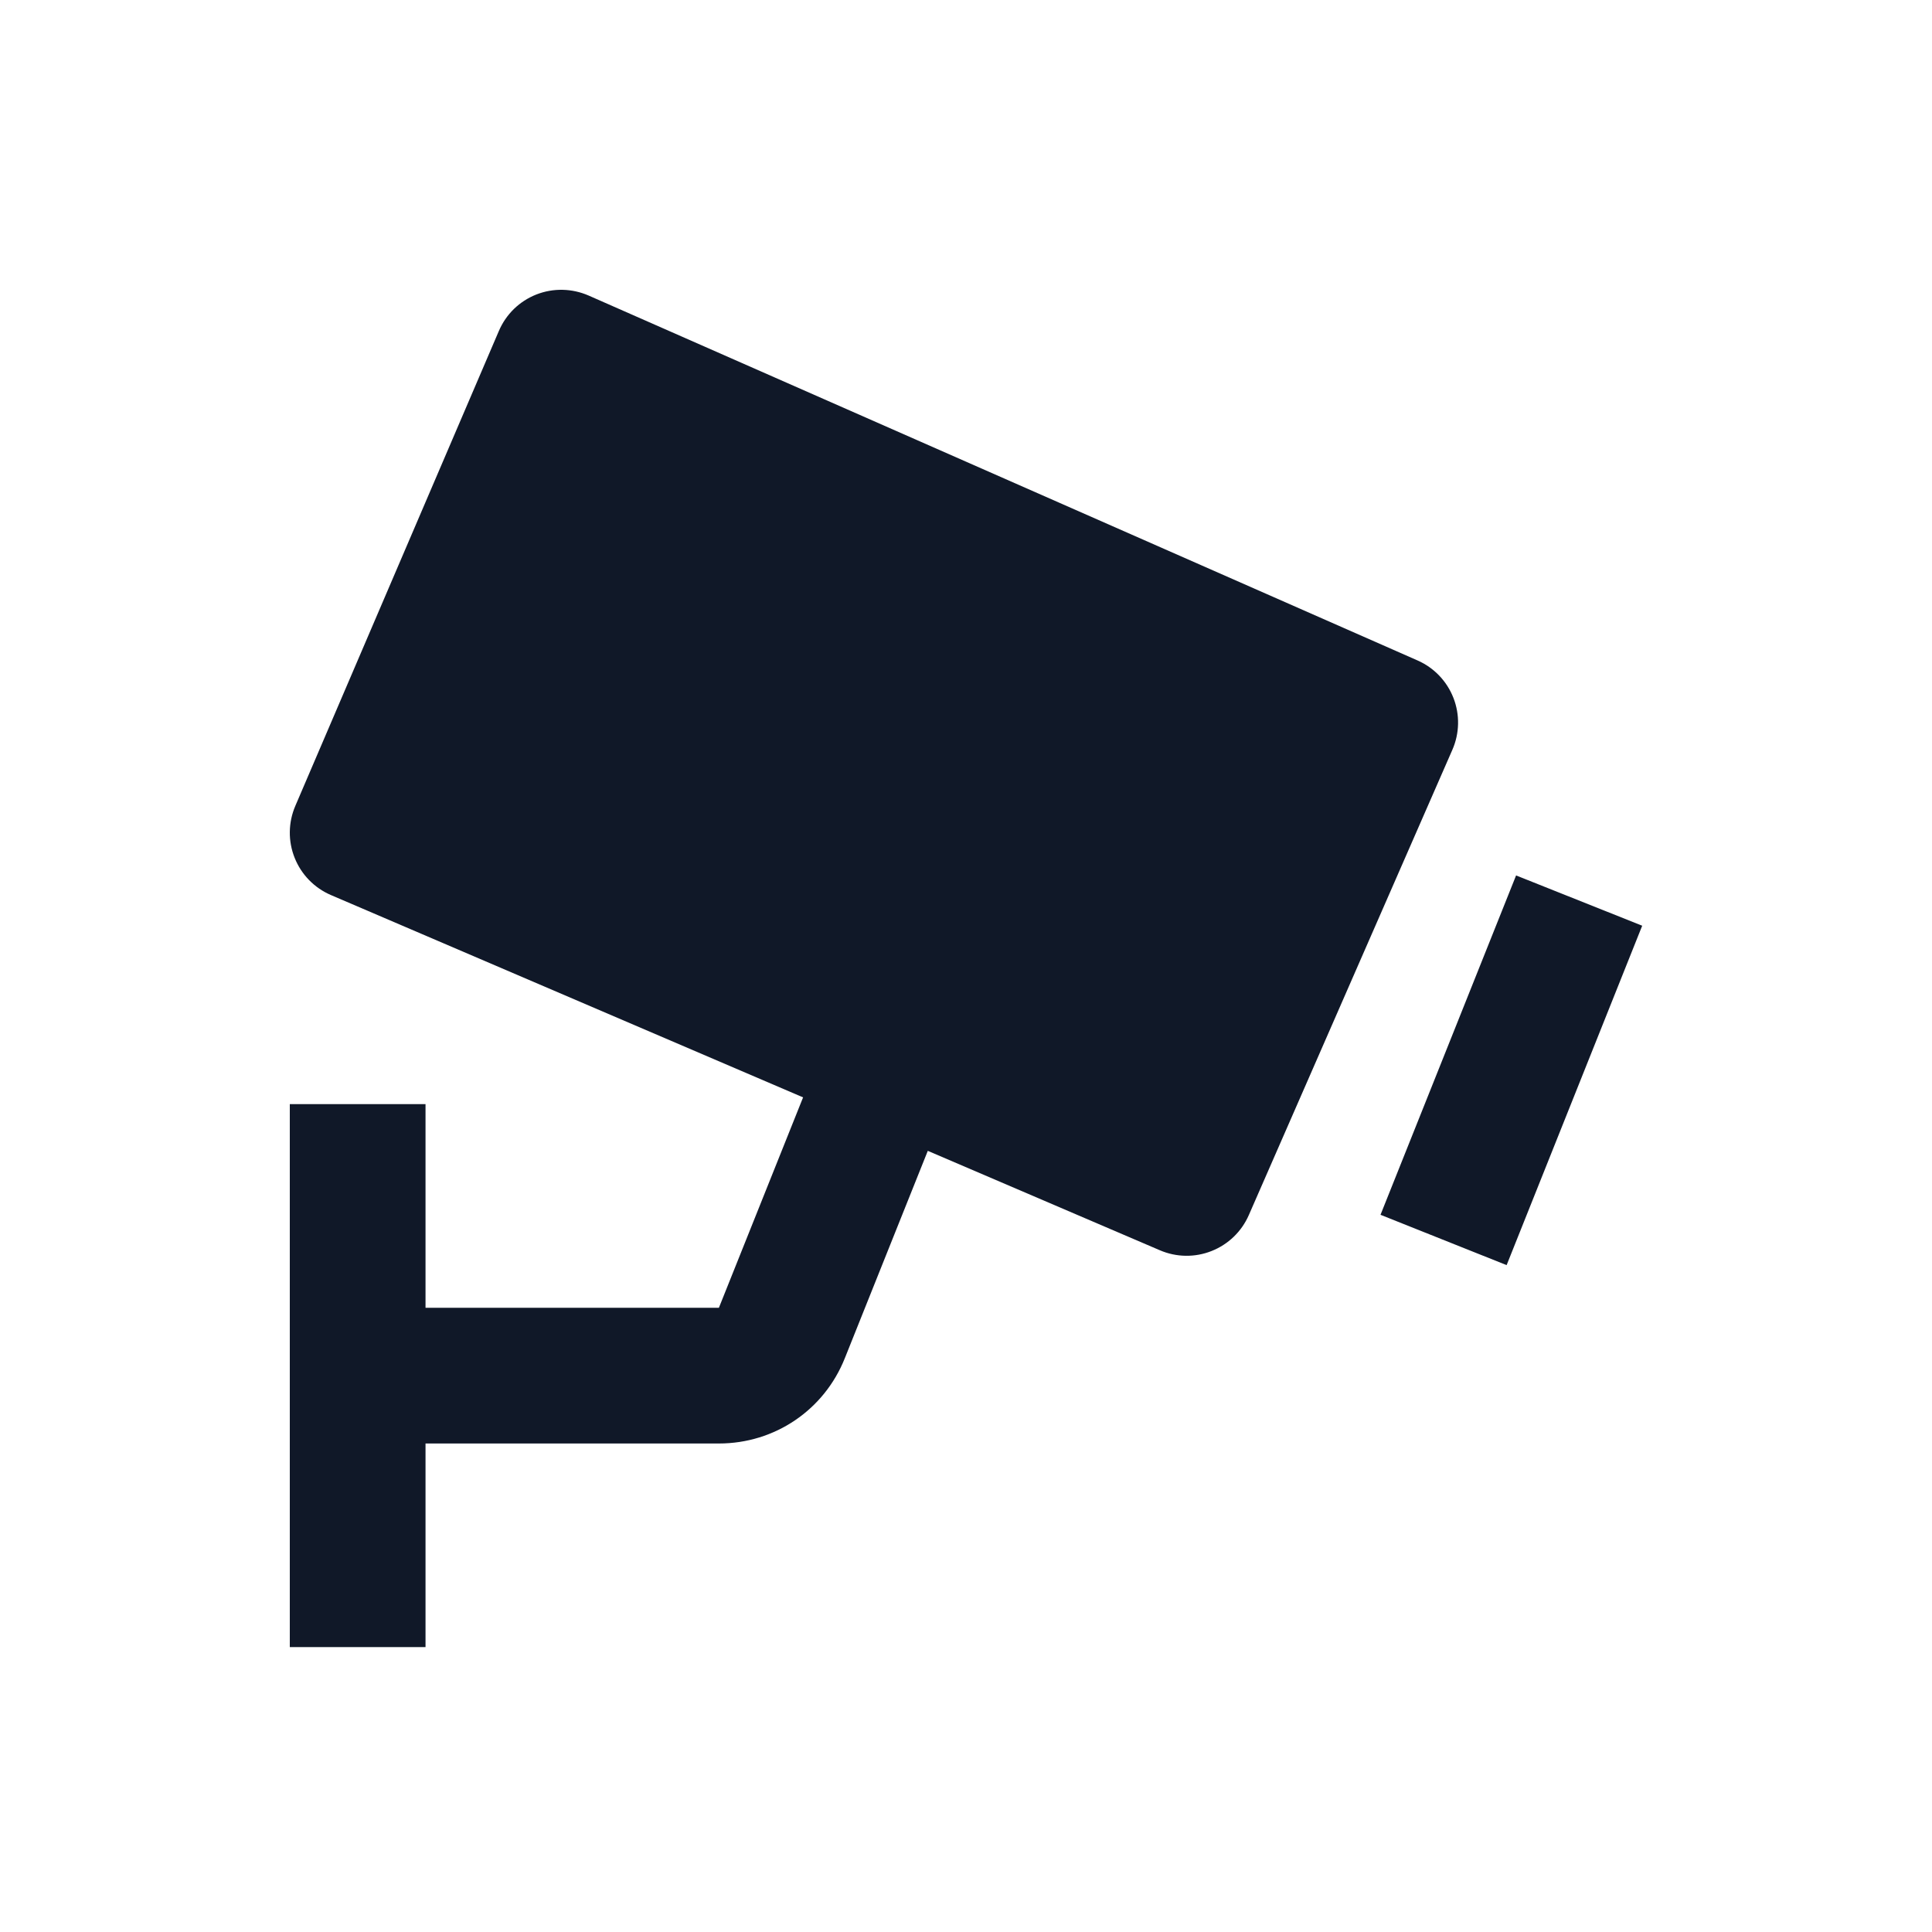 <svg width="40" height="40" viewBox="0 0 40 40" fill="none" xmlns="http://www.w3.org/2000/svg">
<path d="M29.349 13.674L12.187 6.119C11.843 5.969 11.454 5.96 11.105 6.097C10.932 6.165 10.774 6.267 10.641 6.396C10.508 6.526 10.402 6.68 10.329 6.851L6.114 16.686C5.967 17.029 5.962 17.416 6.101 17.762C6.239 18.108 6.509 18.384 6.851 18.531L16.627 22.72L14.884 27.076H8.81V22.86H6V34.101H8.81V29.886H14.884C16.041 29.886 17.065 29.192 17.492 28.118L19.209 23.827L24.013 25.885C24.354 26.032 24.739 26.038 25.084 25.901C25.429 25.765 25.706 25.498 25.855 25.158L30.07 15.523C30.219 15.182 30.227 14.796 30.092 14.45C29.957 14.103 29.69 13.824 29.349 13.674ZM31.193 26.193L28.582 25.151L31.389 18.125L34 19.166L31.193 26.193Z" fill="#101828"/>
</svg>
